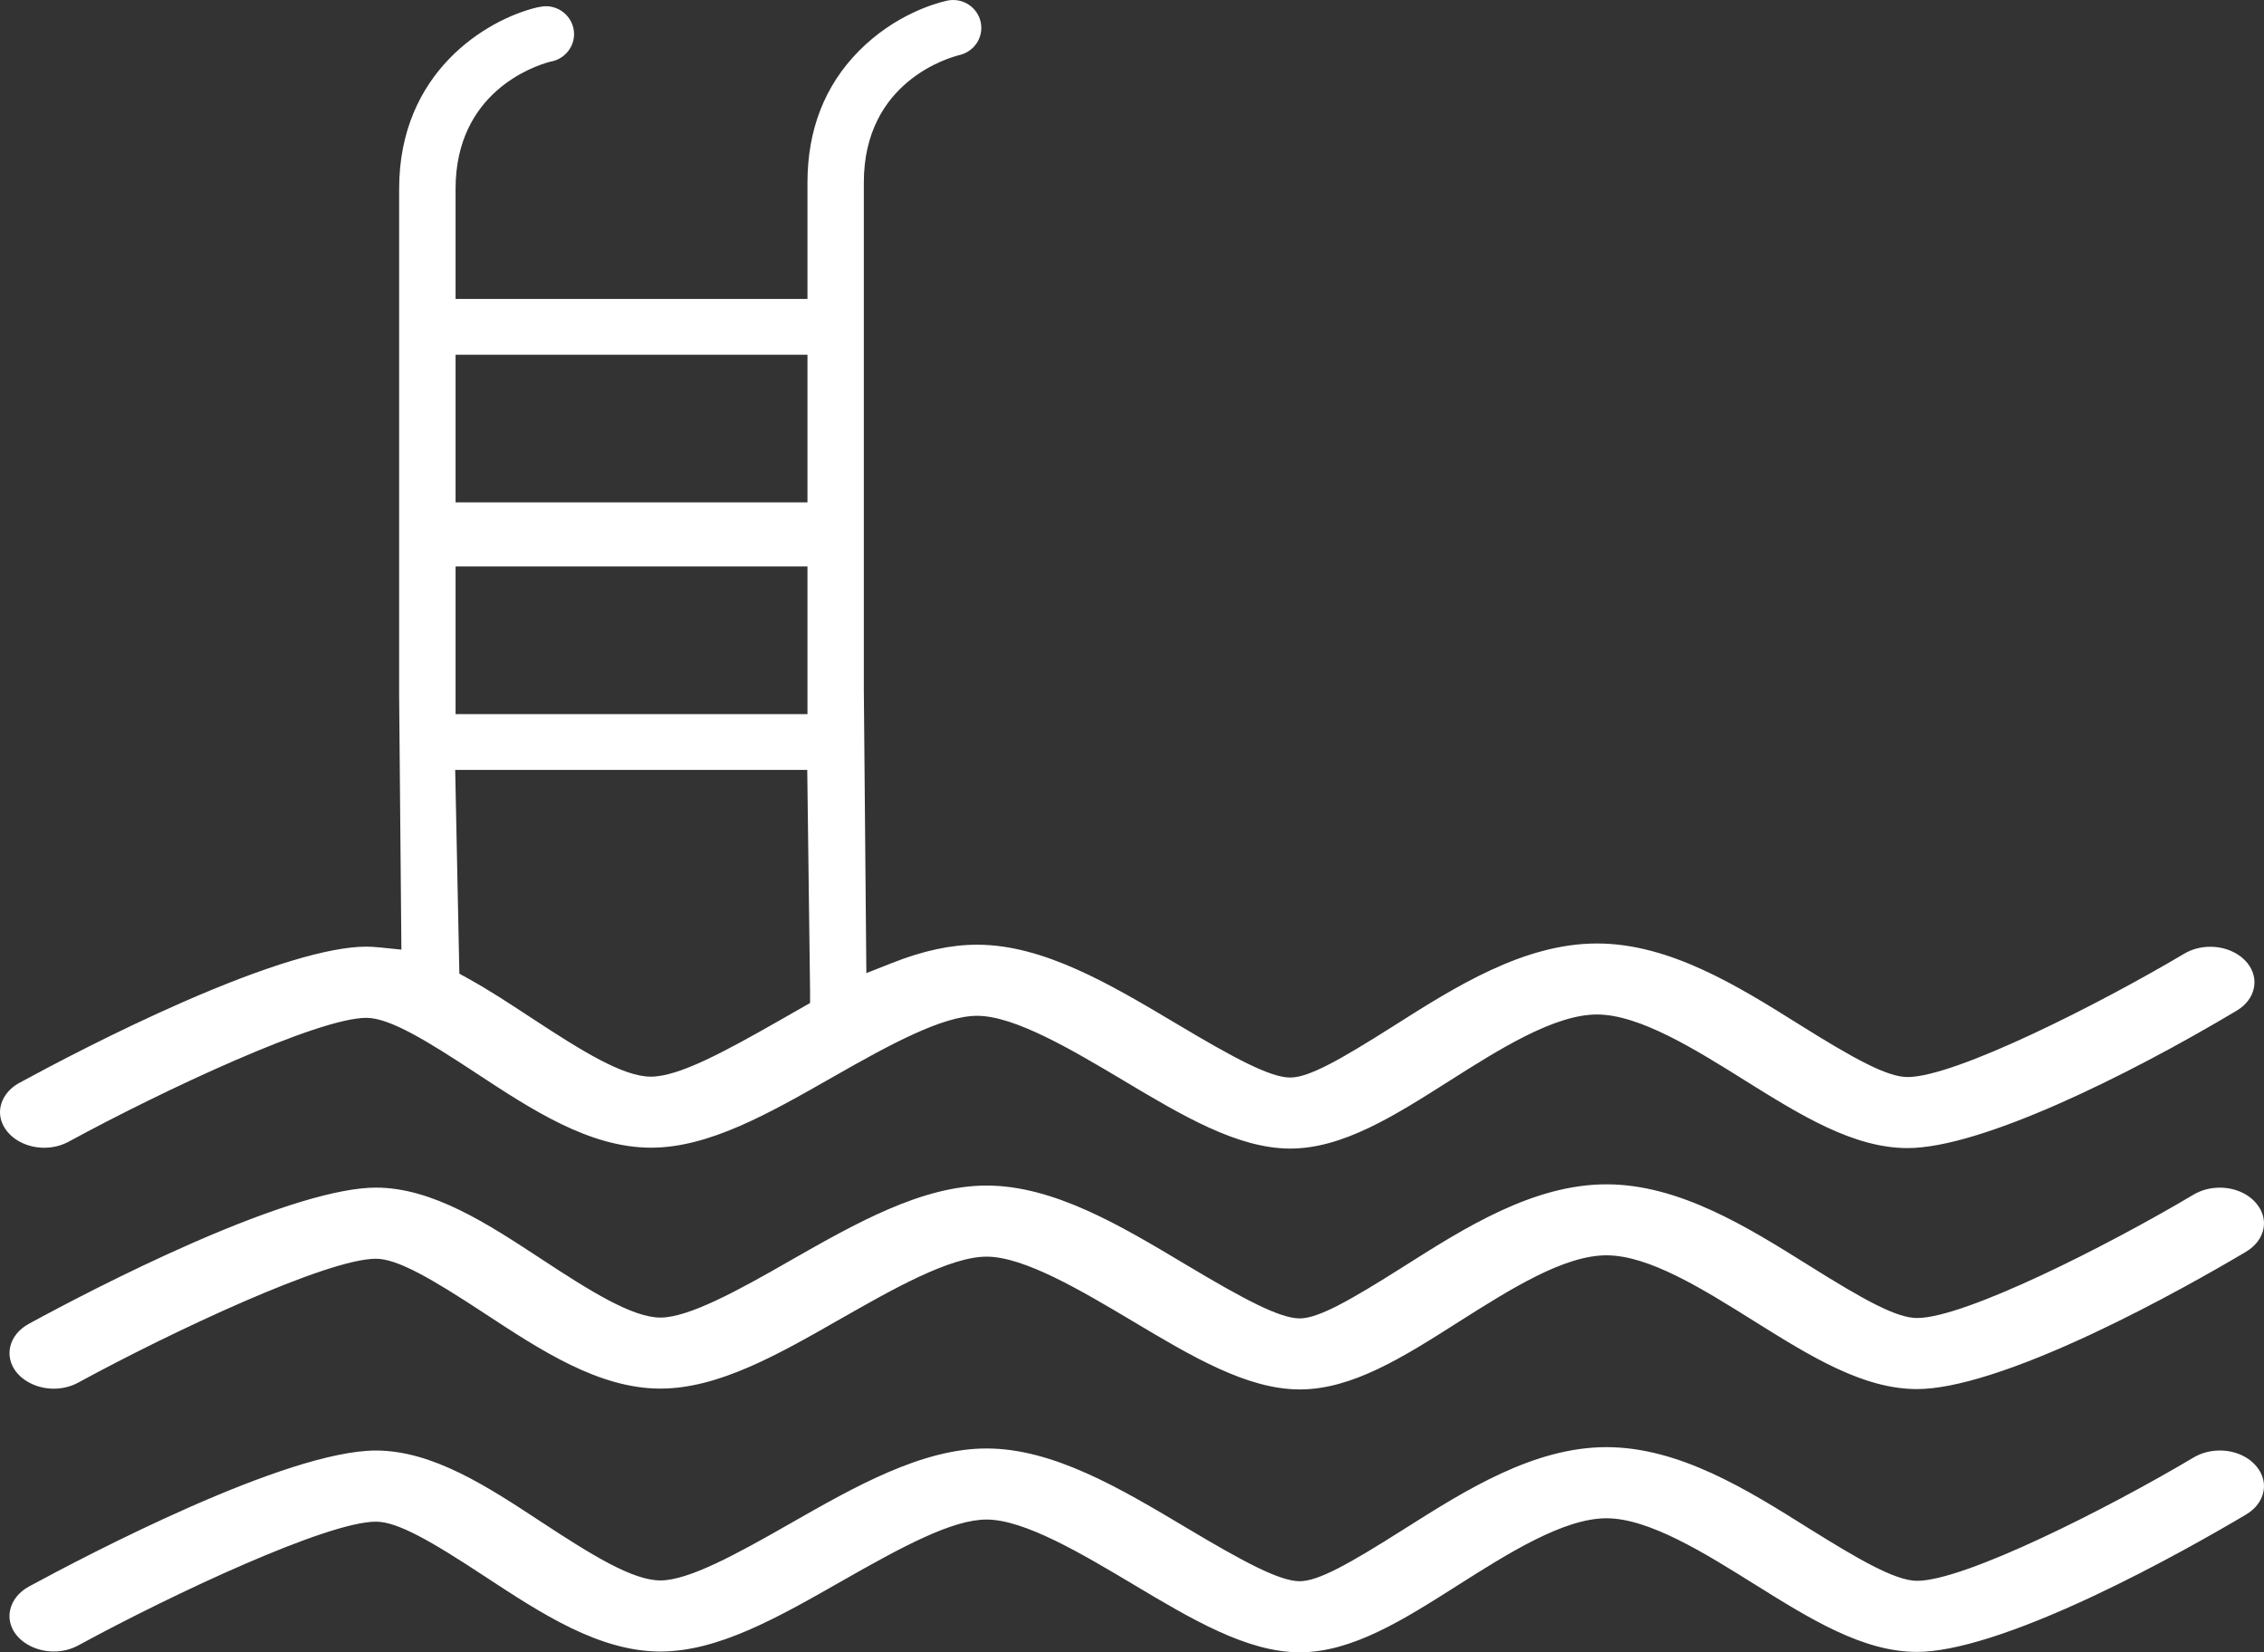 <svg width="111" height="81" viewBox="0 0 111 81" fill="none" xmlns="http://www.w3.org/2000/svg">
<rect x="0" y="0" width="111" height="81" fill="#333333" stroke="none"/>
<path fill-rule="evenodd" clip-rule="evenodd" d="M63.726 81C61.14 81 58.421 79.377 55.542 77.659C53.05 76.174 50.226 74.492 48.368 74.492C46.695 74.492 44.255 75.808 41.239 77.527C38.138 79.294 35.213 80.962 32.378 80.962C29.378 80.962 26.543 79.101 23.801 77.301C21.138 75.547 19.492 74.596 18.43 74.596C16.047 74.596 8.462 78.144 3.836 80.663C3.479 80.857 3.065 80.96 2.638 80.96C1.878 80.96 1.161 80.631 0.763 80.101C0.498 79.737 0.407 79.326 0.5 78.914C0.606 78.446 0.934 78.041 1.424 77.773C4.303 76.211 14.046 71.109 18.43 71.109C21.216 71.109 23.918 72.885 26.53 74.604C29.011 76.232 31.017 77.477 32.378 77.477C33.755 77.477 36.079 76.211 38.751 74.682L38.771 74.67C41.932 72.87 45.2 71.008 48.368 71.008C51.635 71.008 54.918 72.961 58.093 74.85L58.107 74.859C60.992 76.582 62.743 77.516 63.726 77.516C64.646 77.511 66.157 76.659 68.804 74.982L68.879 74.935C71.836 73.064 75.188 70.943 78.763 70.943C82.338 70.943 85.691 73.047 88.649 74.903L88.676 74.92C91.02 76.38 92.899 77.496 93.99 77.496C96.323 77.496 103.324 73.961 107.549 71.45C107.927 71.227 108.371 71.108 108.833 71.108C109.57 71.108 110.248 71.407 110.647 71.908L110.652 71.914C110.937 72.266 111.053 72.688 110.977 73.102C110.893 73.564 110.586 73.972 110.115 74.25C108.663 75.111 105.766 76.773 102.636 78.243C98.822 80.034 95.832 80.981 93.99 80.981C91.333 80.981 88.749 79.367 86.013 77.658L86.007 77.655C83.588 76.142 80.848 74.43 78.763 74.43C76.653 74.43 73.91 76.169 71.49 77.703C68.822 79.399 66.302 81 63.726 81ZM63.726 68.114C61.14 68.114 58.421 66.491 55.542 64.773L55.489 64.741C53.016 63.271 50.212 61.604 48.368 61.604C46.572 61.604 43.754 63.207 41.268 64.622L41.239 64.638C38.148 66.405 35.229 68.073 32.378 68.073C29.374 68.073 26.541 66.213 23.801 64.415C21.129 62.659 19.481 61.707 18.43 61.707C16.047 61.707 8.462 65.258 3.836 67.779C3.478 67.974 3.063 68.077 2.637 68.077C1.878 68.077 1.161 67.747 0.764 67.216C0.501 66.854 0.408 66.43 0.501 66.022C0.607 65.558 0.934 65.157 1.421 64.893C2.99 64.039 6.116 62.39 9.43 60.938C13.486 59.16 16.598 58.22 18.43 58.22C21.205 58.22 23.909 59.993 26.523 61.708L26.531 61.713C28.919 63.287 31.009 64.591 32.378 64.591C33.768 64.591 36.187 63.267 38.752 61.793L38.795 61.768C41.948 59.974 45.209 58.119 48.368 58.119C51.658 58.119 54.936 60.079 58.106 61.974C60.992 63.698 62.742 64.632 63.726 64.632L63.737 64.632C64.647 64.622 66.155 63.772 68.796 62.103L68.843 62.073C71.81 60.192 75.173 58.059 78.763 58.059C82.329 58.059 85.687 60.161 88.65 62.014C91.402 63.738 92.984 64.613 93.99 64.613C96.323 64.613 103.324 61.074 107.55 58.562C107.925 58.34 108.368 58.222 108.829 58.222C109.567 58.222 110.247 58.521 110.647 59.023C110.936 59.381 111.053 59.803 110.978 60.214C110.894 60.676 110.586 61.086 110.112 61.368C108.664 62.227 105.766 63.889 102.636 65.359C98.822 67.15 95.832 68.097 93.99 68.097C91.337 68.097 88.756 66.486 86.024 64.779L85.975 64.748C83.451 63.17 80.841 61.539 78.763 61.539C76.685 61.539 74.092 63.175 71.585 64.757L71.492 64.817C68.825 66.513 66.309 68.114 63.726 68.114ZM63.259 56.306C60.673 56.306 57.954 54.683 55.076 52.965L55.027 52.935C52.552 51.465 49.747 49.798 47.907 49.798C46.222 49.798 43.681 51.172 40.777 52.831C37.68 54.596 34.753 56.263 31.922 56.263C28.903 56.263 26.075 54.403 23.34 52.605C21.004 51.07 19.125 49.897 17.963 49.897C15.59 49.897 8.001 53.446 3.371 55.966C3.011 56.162 2.595 56.266 2.168 56.266C1.41 56.266 0.697 55.937 0.307 55.407C0.105 55.136 0 54.831 0 54.52V54.515C0.008 53.939 0.364 53.403 0.955 53.082C2.521 52.23 5.642 50.583 8.967 49.126C13.025 47.347 16.136 46.407 17.963 46.407C18.158 46.407 18.362 46.42 18.646 46.448L19.68 46.553L19.569 34.114V9.259C19.569 3.505 23.881 0.961 26.299 0.371L26.446 0.342C26.568 0.317 26.669 0.305 26.764 0.305C27.526 0.305 28.145 0.92 28.145 1.675C28.145 2.333 27.666 2.898 27.006 3.02L26.967 3.027L26.928 3.038C26.162 3.247 22.336 4.532 22.336 9.259V14.655H39.589V8.949C39.589 6.364 40.435 4.196 42.102 2.507C43.865 0.721 45.848 0.165 46.414 0.037C46.414 0.037 46.458 0.027 46.468 0.025C46.559 0.008 46.65 0 46.731 0C47.493 0 48.112 0.613 48.112 1.366C48.112 1.991 47.685 2.533 47.071 2.692L47.071 2.692C46.588 2.807 42.352 3.965 42.352 8.949L42.352 33.809L42.476 47.705L43.74 47.206C45.265 46.604 46.628 46.312 47.907 46.312C51.169 46.312 54.451 48.264 57.625 50.153L57.641 50.162C60.531 51.888 62.283 52.824 63.259 52.824L63.271 52.824C64.185 52.813 65.685 51.968 68.309 50.306L68.361 50.273C71.333 48.388 74.701 46.252 78.297 46.252C81.867 46.252 85.223 48.351 88.184 50.204C90.872 51.888 92.519 52.8 93.524 52.8C95.846 52.8 102.853 49.265 107.087 46.754C107.462 46.53 107.903 46.413 108.363 46.413C109.102 46.413 109.784 46.713 110.189 47.215C110.472 47.569 110.587 47.995 110.509 48.41C110.424 48.871 110.118 49.277 109.649 49.553C104.19 52.807 97.091 56.282 93.524 56.282C90.866 56.282 88.279 54.668 85.54 52.96L85.522 52.948C83.111 51.441 80.378 49.733 78.297 49.733C76.193 49.733 73.46 51.467 71.049 52.996L71.028 53.009C68.357 54.705 65.834 56.306 63.259 56.306ZM22.522 47.733L22.988 47.99C23.995 48.547 25.003 49.21 25.978 49.851L26.064 49.907C28.546 51.536 30.551 52.781 31.912 52.781C33.271 52.781 35.492 51.578 38.256 50.004L38.293 49.983C38.581 49.817 38.87 49.653 39.158 49.489L39.716 49.171L39.716 48.568L39.578 37.742H22.317L22.522 47.733ZM22.336 35.009H39.589V27.768H22.336V35.009ZM22.336 24.627H39.589V17.389H22.336V24.627Z" fill="white"/>
</svg>

